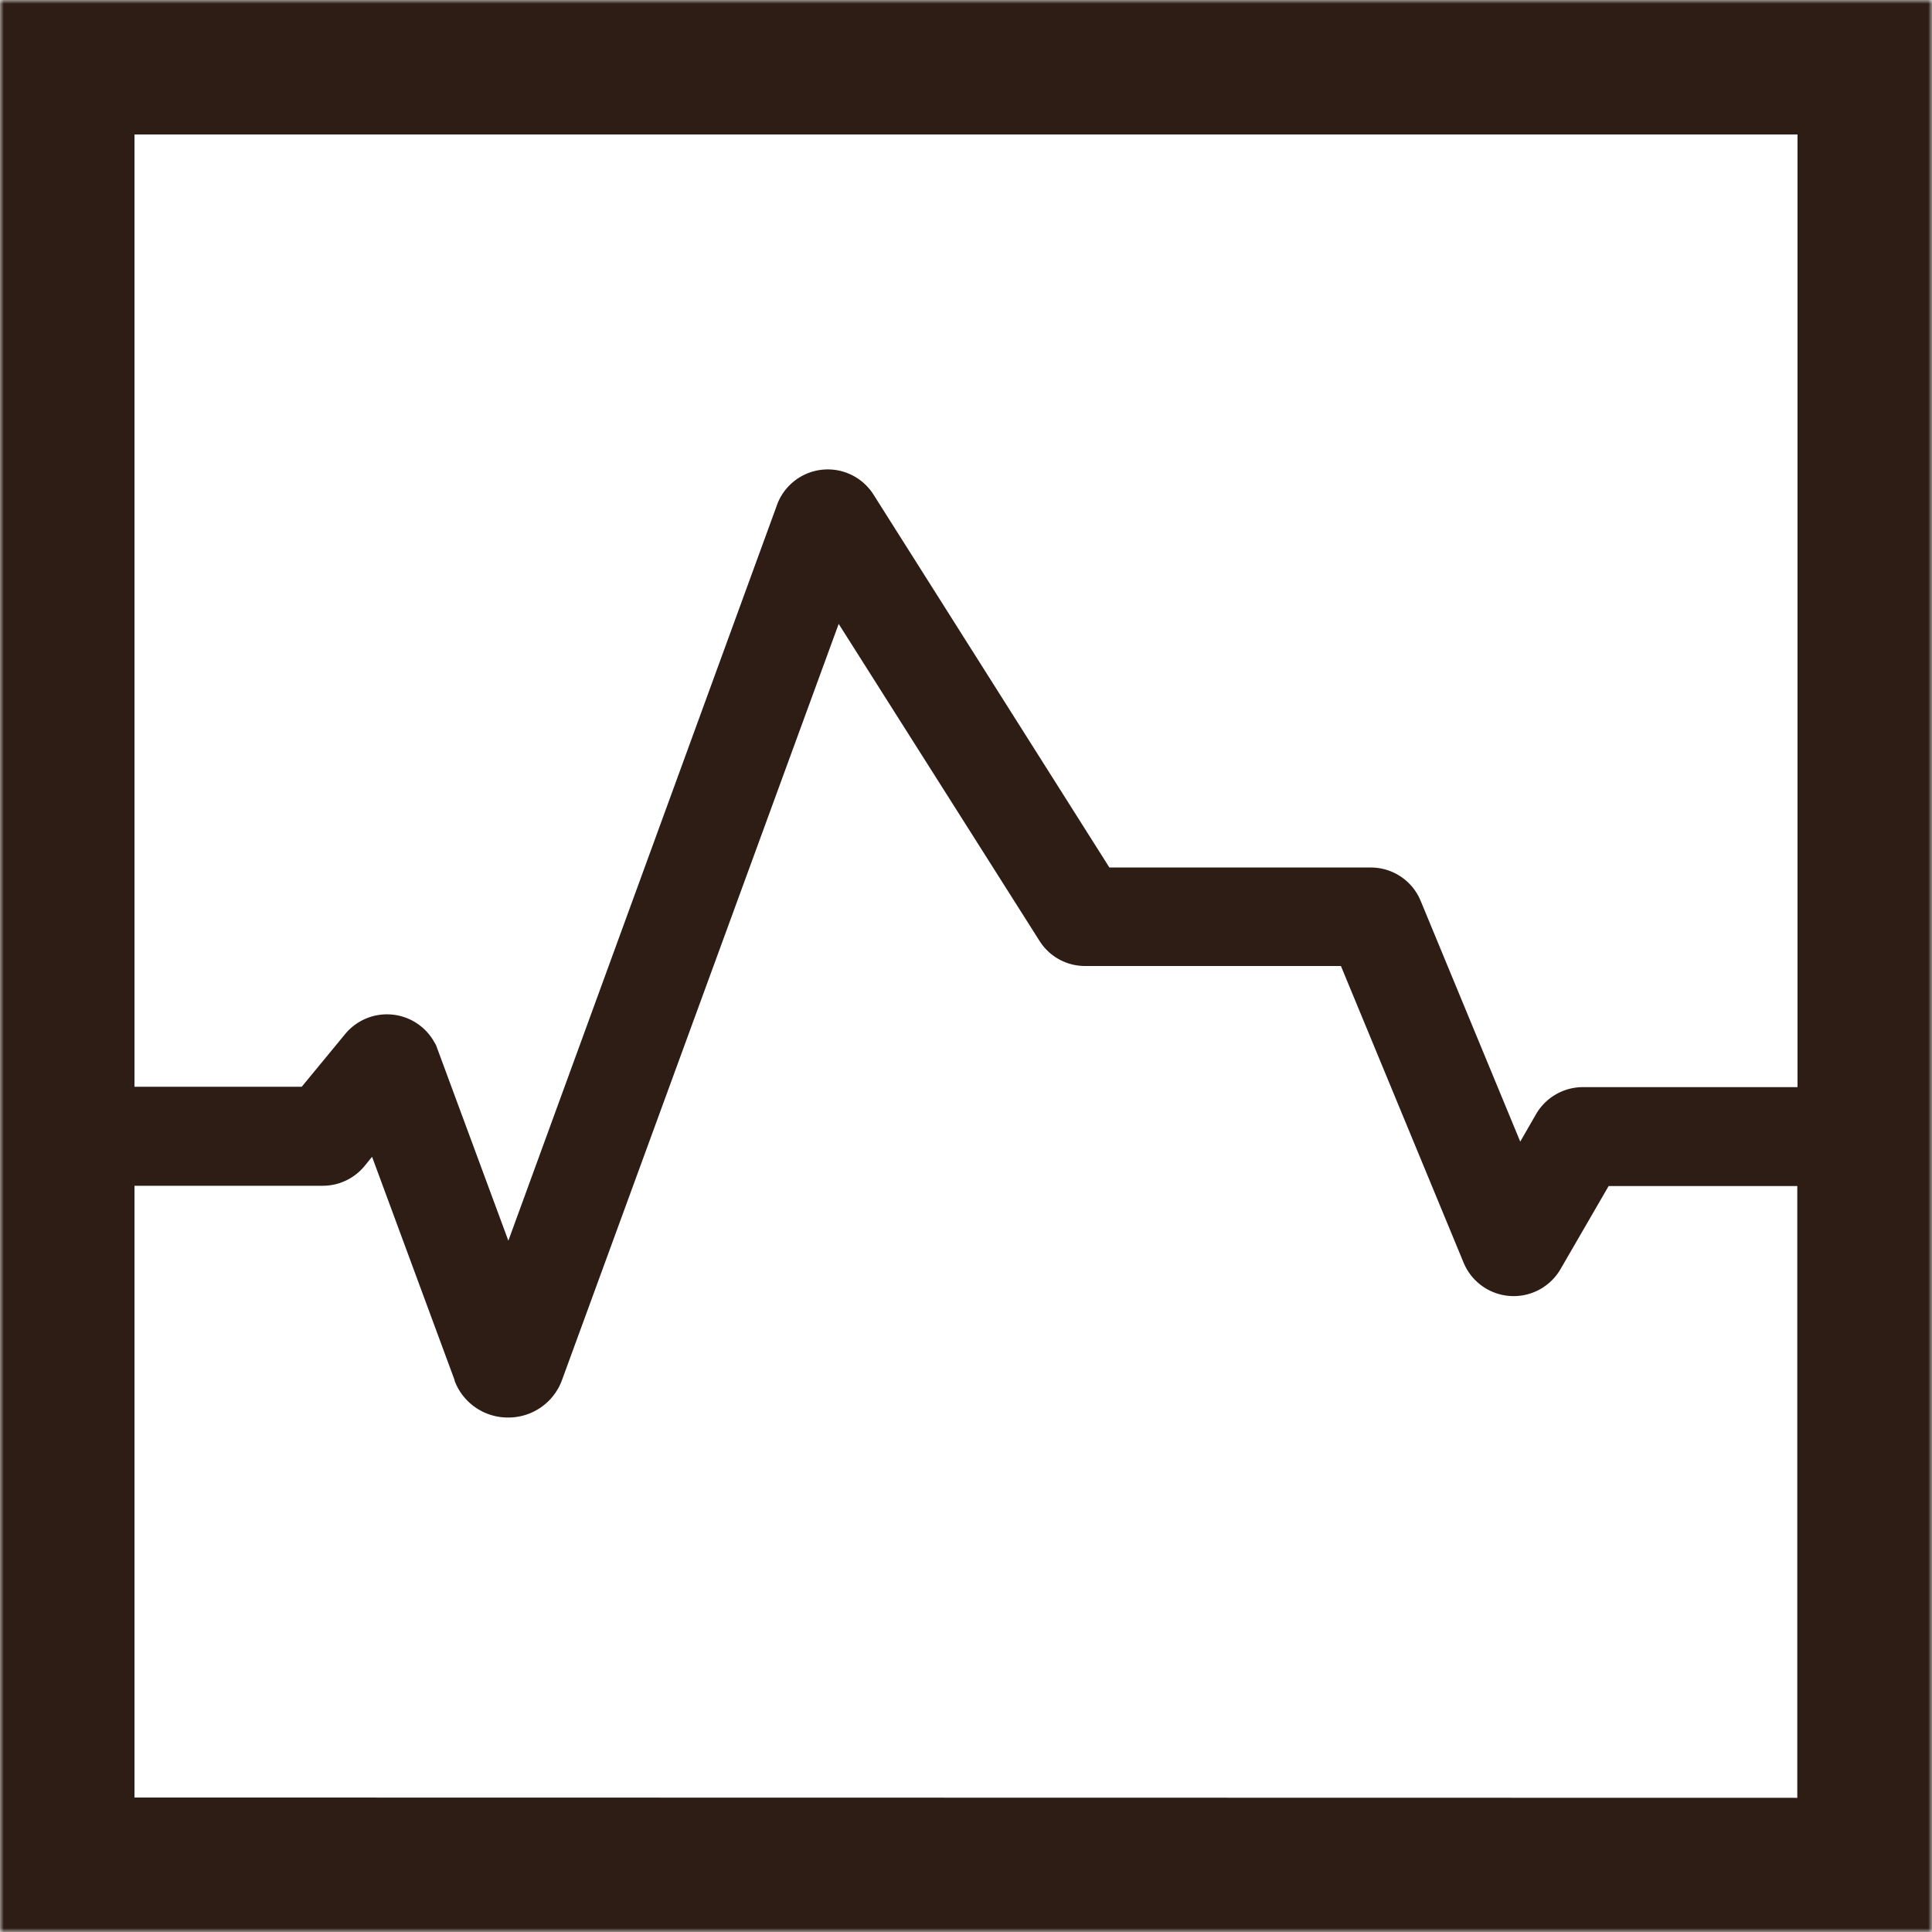 <?xml version="1.0" encoding="UTF-8"?> <svg xmlns="http://www.w3.org/2000/svg" xmlns:xlink="http://www.w3.org/1999/xlink" id="Layer_1" data-name="Layer 1" viewBox="0 0 256 256"><defs><style>.cls-1{fill:#fff;}.cls-1,.cls-3{fill-rule:evenodd;}.cls-2{mask:url(#mask);}.cls-3{fill:#2d1d14;}</style><mask id="mask" x="0" y="0" width="256" height="256" maskUnits="userSpaceOnUse"><g id="mask-2"><polygon id="path-1" class="cls-1" points="0 0 0 256 256 256 256 0 0 0"></polygon></g></mask></defs><g id="logo_grs_stacked_2D1D14" data-name="logo/grs/stacked/#2D1D14"><g id="logo-GRS"><g id="Group-3"><g class="cls-2"><path id="Fill-1" class="cls-3" d="M17.82,238.18V157.12H42.76a7.16,7.16,0,0,0,5.54-2.61l1-1.23,10.94,29.6,0,.09a7.54,7.54,0,0,0,7.09,4.86h.06a7.56,7.56,0,0,0,7.09-5L111.13,82.67l26.61,42A7.12,7.12,0,0,0,143.8,128h33.88l16.25,39.3a7.18,7.18,0,0,0,12.85.86l6.37-11h25v81.06ZM238.18,17.82V144.05H209.75a7.19,7.19,0,0,0-6.22,3.59l-2.09,3.63-13.19-31.89a7.14,7.14,0,0,0-6.62-4.43H147L115.76,65.56a7.17,7.17,0,0,0-12.67,1l-.06.15L67.36,164.4l-9.59-25.93-.29-.5A7.18,7.18,0,0,0,45.75,137l-5.77,7H17.82V17.82ZM0,256H256V0H0Z"></path></g></g></g></g></svg> 